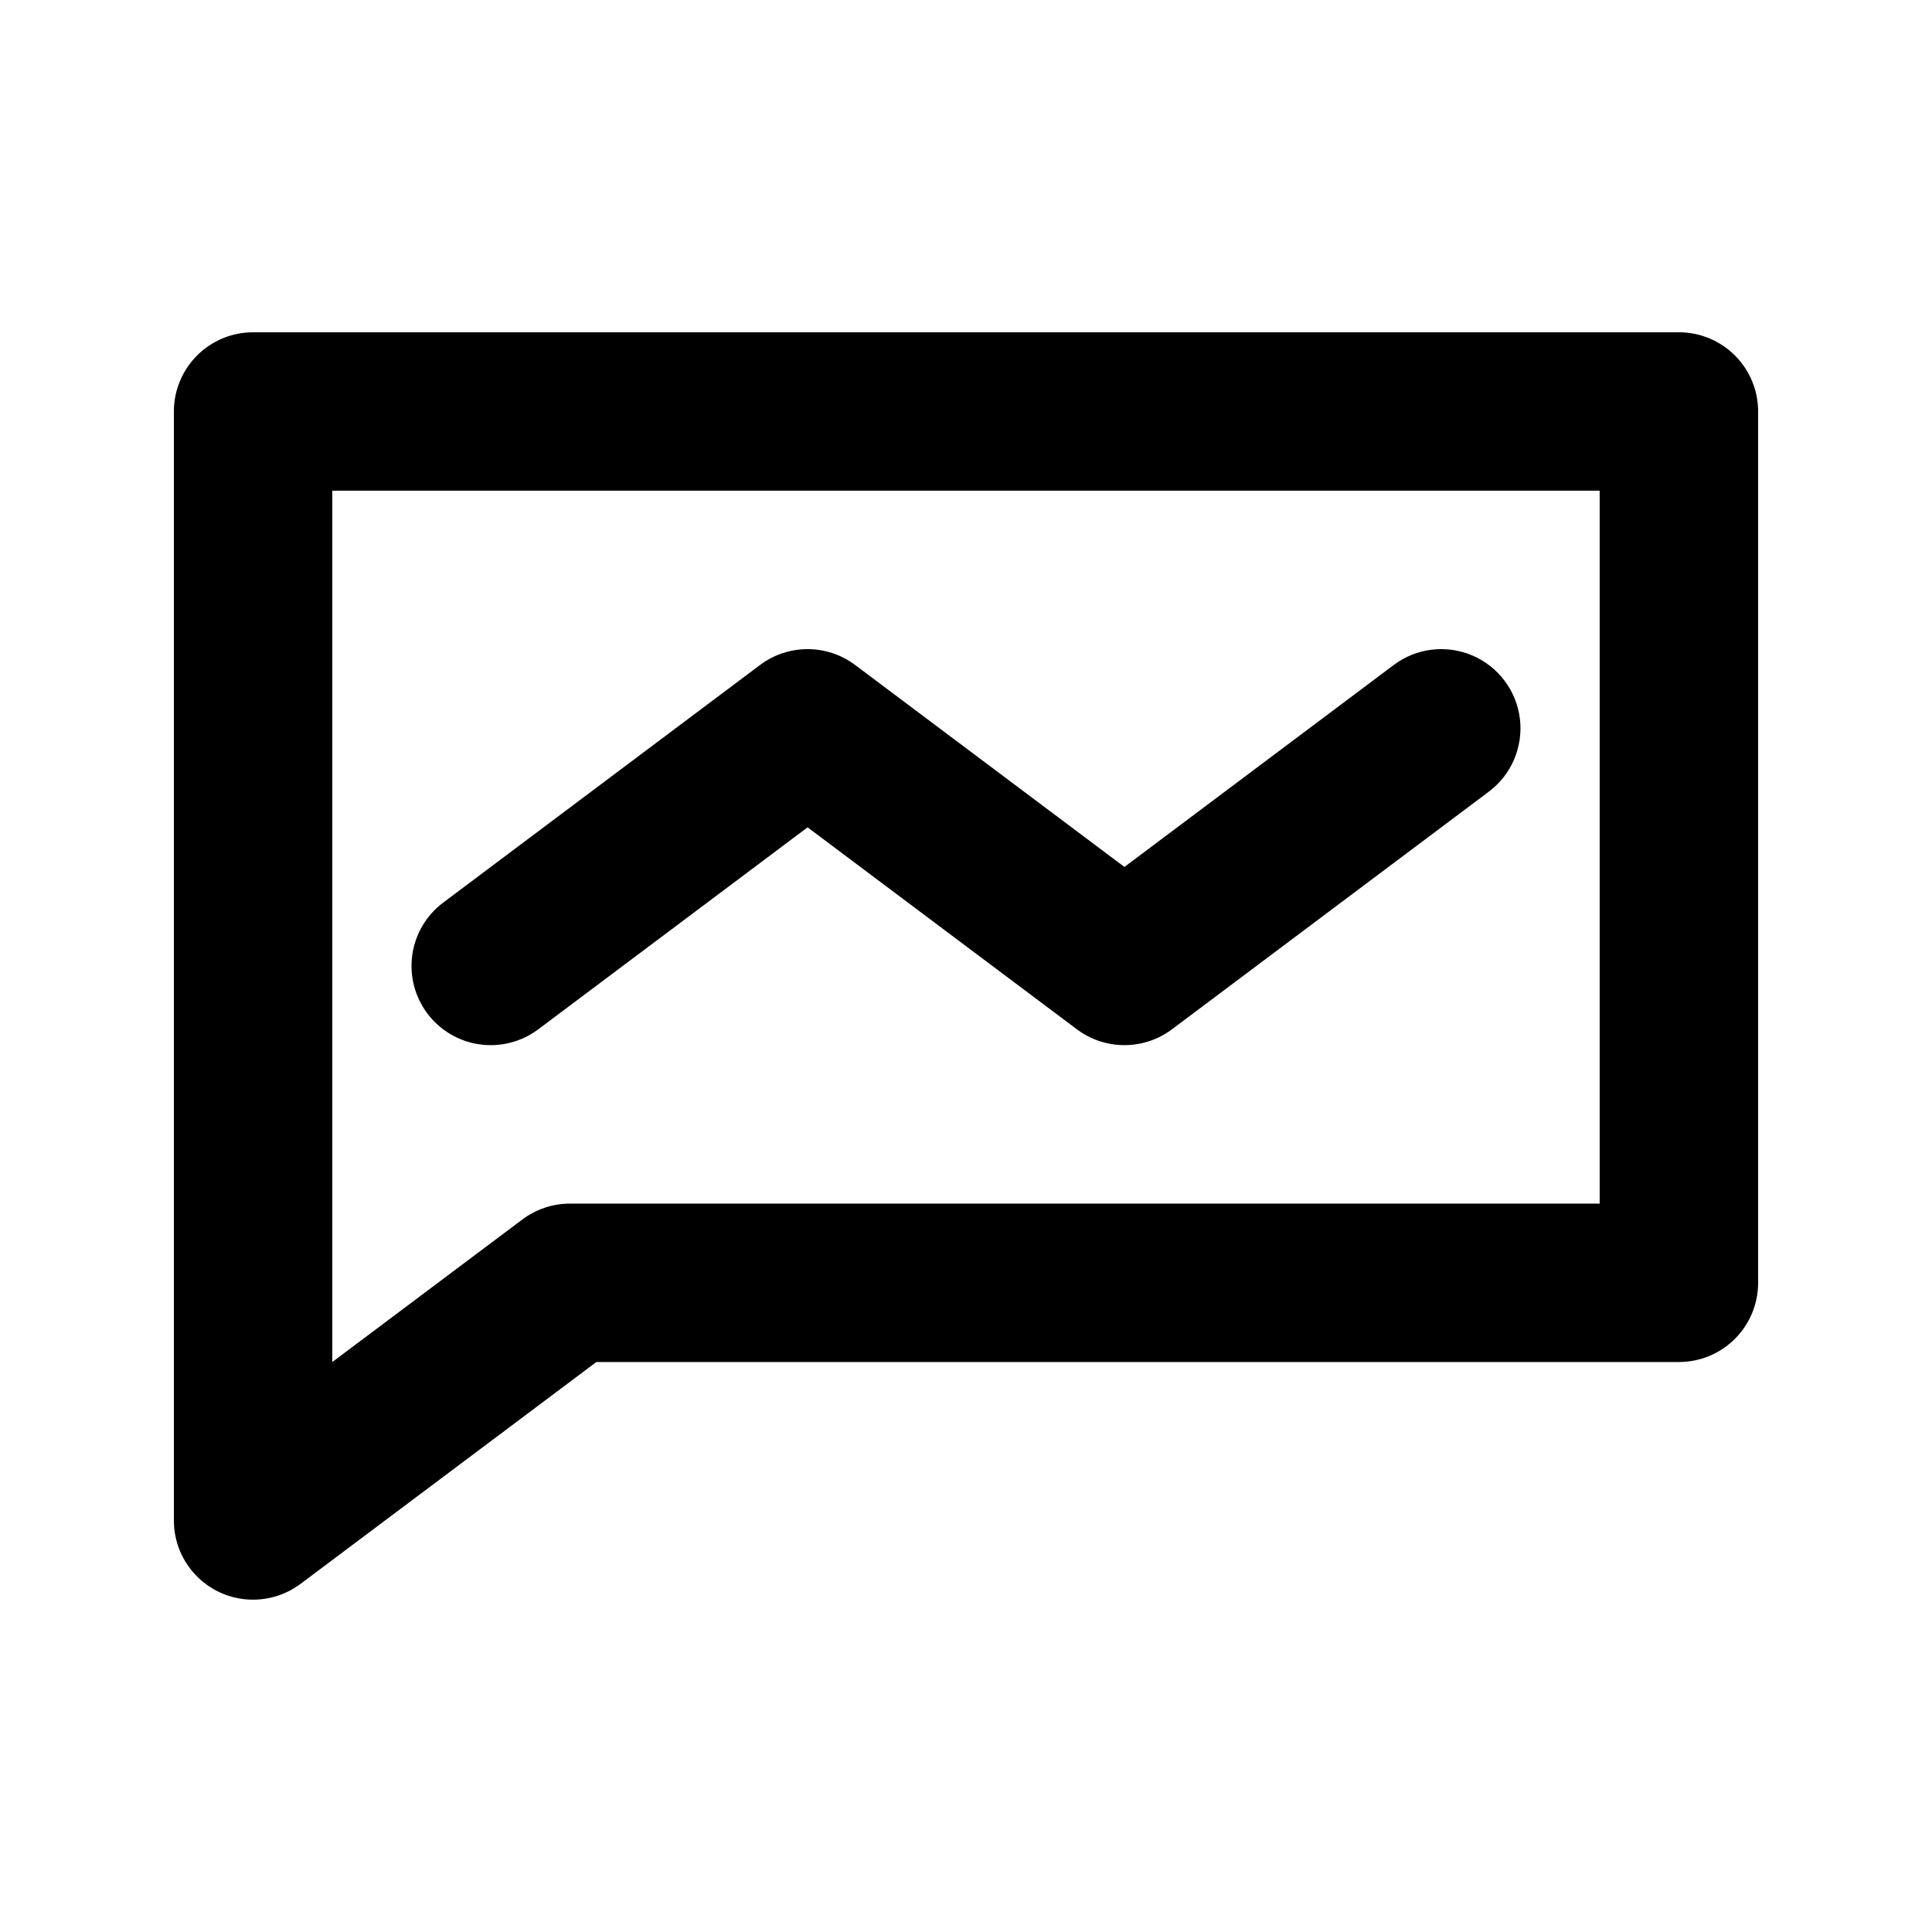 <?xml version="1.0" encoding="UTF-8"?>
<!-- Uploaded to: ICON Repo, www.iconrepo.com, Generator: ICON Repo Mixer Tools -->
<svg fill="#000000" width="800px" height="800px" version="1.1" viewBox="144 144 512 512" xmlns="http://www.w3.org/2000/svg">
 <path d="m211.07 567.93c-5.57 0.004-10.91-2.207-14.848-6.144s-6.148-9.277-6.144-14.848v-293.89c0-5.566 2.211-10.906 6.148-14.844s9.277-6.148 14.844-6.148h377.86c5.57 0 10.906 2.211 14.844 6.148s6.148 9.277 6.148 14.844v230.91c0 5.57-2.211 10.91-6.148 14.844-3.938 3.938-9.273 6.148-14.844 6.148h-286.89l-78.371 58.773c-3.637 2.727-8.055 4.203-12.598 4.203zm20.992-293.89v230.91l50.379-37.781c3.633-2.727 8.055-4.199 12.598-4.199h272.89v-188.93zm54.582 142.74 71.371-53.527 71.371 53.527c3.633 2.723 8.055 4.195 12.598 4.195 4.539 0 8.961-1.473 12.594-4.195l83.969-62.977c6-4.5 9.141-11.859 8.242-19.305-0.898-7.445-5.699-13.844-12.598-16.789-6.894-2.945-14.84-1.988-20.836 2.516l-71.371 53.523-71.371-53.523c-3.637-2.727-8.055-4.199-12.598-4.199s-8.965 1.473-12.598 4.199l-83.969 62.977c-4.453 3.34-7.398 8.312-8.184 13.824-0.785 5.512 0.648 11.109 3.992 15.562 3.34 4.449 8.312 7.394 13.824 8.18s11.109-0.648 15.562-3.988z"/>
</svg>